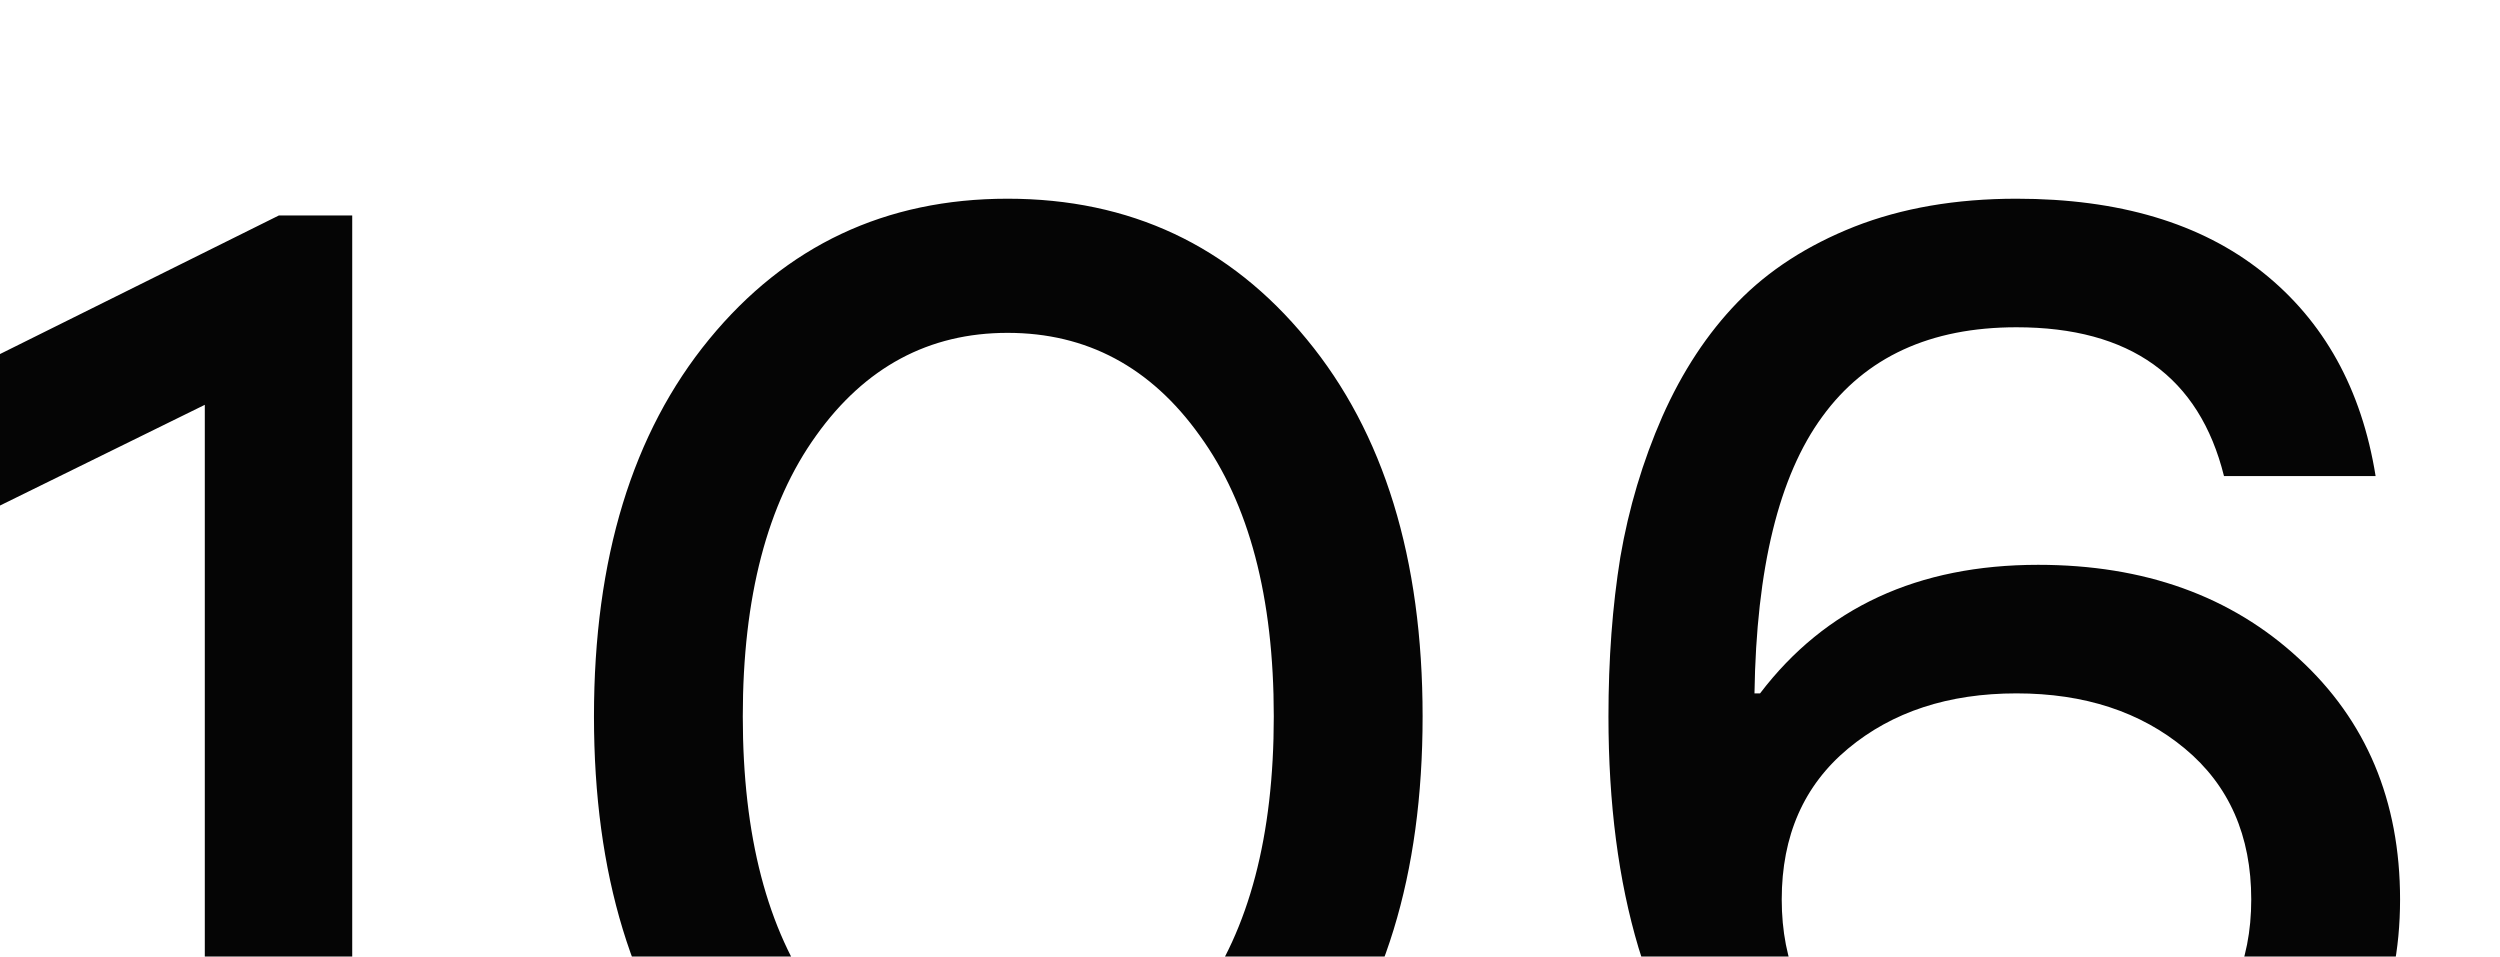 <?xml version="1.0" encoding="UTF-8"?> <svg xmlns="http://www.w3.org/2000/svg" width="920" height="352" viewBox="0 0 920 352" fill="none"> <g clip-path="url(#clip0_450_12176)"> <path d="M75.367 448V148.975L-2.539 187.285L-22.594 141.518L102.621 79.296H129.618V448H75.367ZM370.792 454.428C325.883 454.428 289.287 437.201 261.004 402.748C232.721 368.123 218.58 321.756 218.58 263.648C218.58 205.54 232.721 159.259 261.004 124.806C289.287 90.352 325.883 73.126 370.792 73.126C415.873 73.126 452.555 90.352 480.838 124.806C509.292 159.259 523.519 205.54 523.519 263.648C523.519 321.928 509.292 368.294 480.838 402.748C452.555 437.201 415.873 454.428 370.792 454.428ZM370.792 404.805C399.932 404.805 423.501 392.292 441.499 367.266C459.669 342.068 468.753 307.529 468.753 263.648C468.753 219.767 459.669 185.314 441.499 160.288C423.501 135.09 399.932 122.492 370.792 122.492C341.824 122.492 318.341 135.09 300.343 160.288C282.345 185.314 273.346 219.767 273.346 263.648C273.346 307.529 282.345 342.068 300.343 367.266C318.341 392.292 341.824 404.805 370.792 404.805ZM742.067 454.428C720.127 454.428 700.072 450.657 681.902 443.115C663.904 435.401 648.134 423.917 634.593 408.661C621.051 393.406 610.51 373.436 602.968 348.753C595.597 324.07 591.912 295.702 591.912 263.648C591.912 242.565 593.369 223.024 596.283 205.026C599.368 187.028 604.51 169.801 611.71 153.346C619.08 136.719 628.336 122.663 639.478 111.179C650.791 99.523 665.104 90.267 682.416 83.41C699.9 76.554 719.784 73.126 742.067 73.126C779.777 73.126 809.946 82.125 832.572 100.123C855.198 118.121 869.082 143.147 874.225 175.2H818.43C809.346 138.69 783.891 120.435 742.067 120.435C710.356 120.435 686.53 131.405 670.589 153.346C654.648 175.115 646.334 209.054 645.649 255.163H647.706C671.703 223.624 705.814 207.854 750.038 207.854C789.119 207.854 821.087 219.339 845.942 242.308C870.796 265.105 883.224 294.673 883.224 331.012C883.224 367.866 869.854 397.691 843.114 420.489C816.545 443.115 782.863 454.428 742.067 454.428ZM680.102 386.549C696.558 400.091 717.213 406.862 742.067 406.862C766.922 406.862 787.491 400.091 803.775 386.549C820.23 372.837 828.458 354.324 828.458 331.012C828.458 307.529 820.316 289.017 804.032 275.475C787.748 261.934 767.093 255.163 742.067 255.163C717.041 255.163 696.386 261.934 680.102 275.475C663.818 289.017 655.676 307.529 655.676 331.012C655.676 354.324 663.818 372.837 680.102 386.549Z" fill="#050505"></path> </g> <defs> <clipPath id="clip0_450_12176"> <rect width="230" height="88" fill="white" transform="scale(4)"></rect> </clipPath> </defs> </svg> 